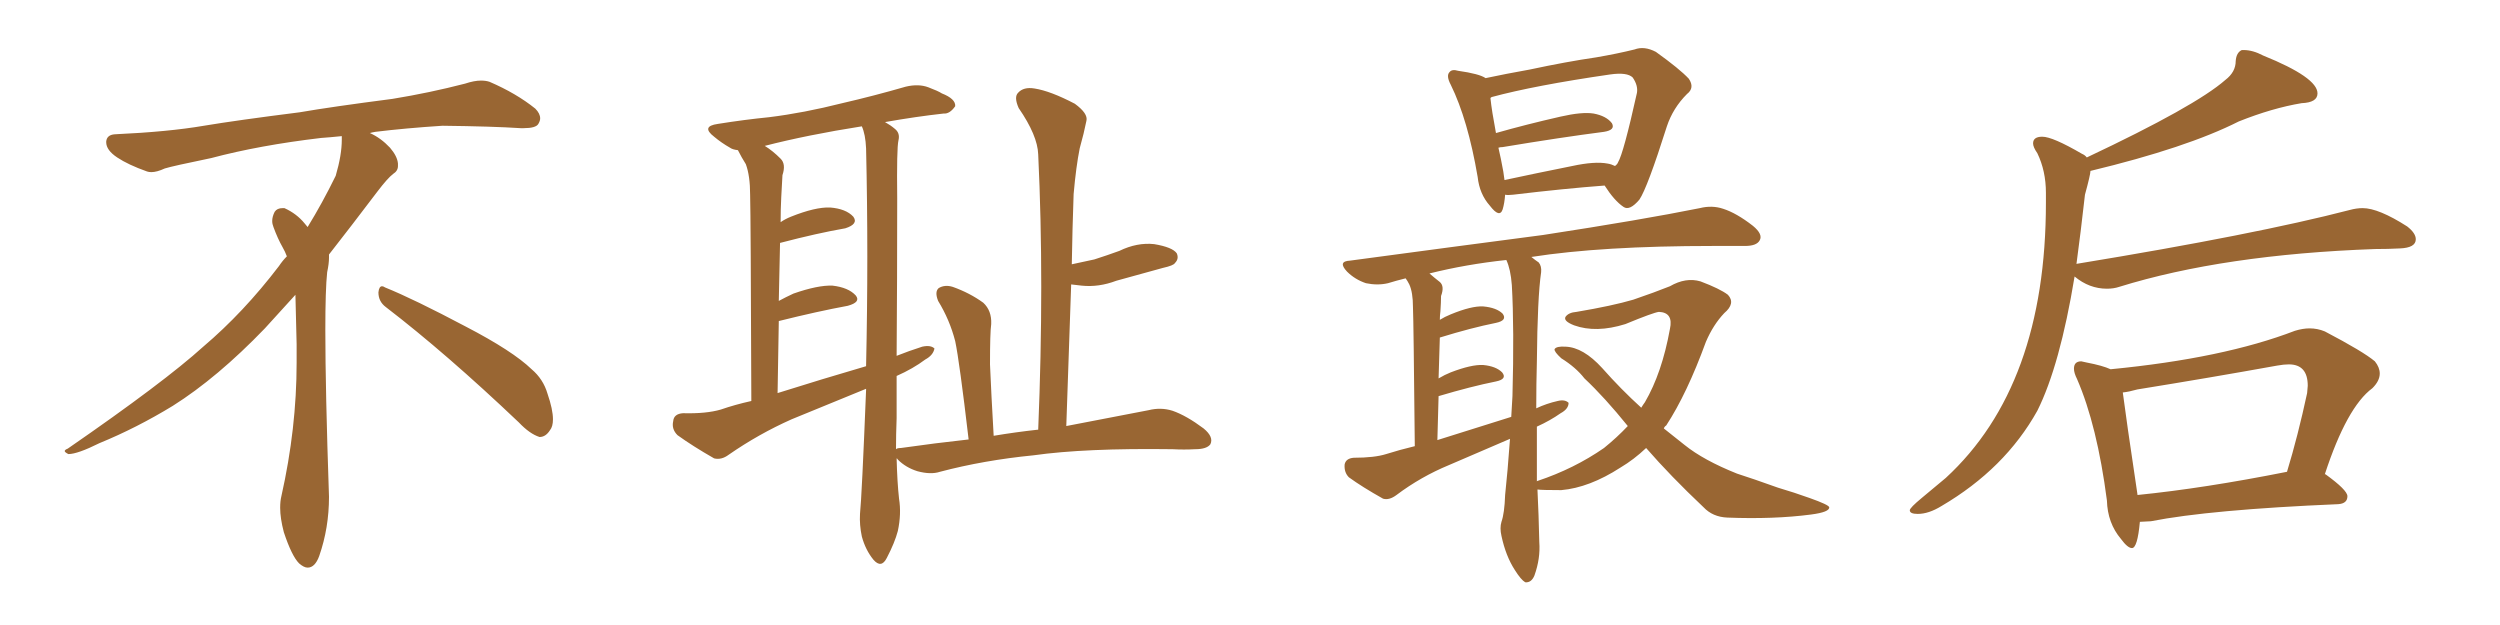<svg xmlns="http://www.w3.org/2000/svg" xmlns:xlink="http://www.w3.org/1999/xlink" width="600" height="150"><path fill="#996633" padding="10" d="M92.58 73.68L92.58 73.68Q90.82 72.36 90.82 70.17L90.82 70.17Q90.97 68.70 91.70 68.70L91.70 68.70Q91.99 68.70 92.43 68.99L92.43 68.99Q99.32 71.78 111.77 78.37L111.77 78.37Q123.05 84.23 127.59 88.62L127.59 88.62Q130.37 90.97 131.40 94.48L131.40 94.48Q132.71 98.29 132.71 100.63L132.71 100.63Q132.71 102.39 131.98 103.27L131.98 103.27Q130.96 104.88 129.49 104.88L129.49 104.88Q127.15 104.15 124.51 101.37L124.51 101.37Q107.08 84.81 92.58 73.68ZM82.03 33.54L82.03 33.54L82.03 32.67Q79.25 32.96 77.05 33.11L77.05 33.11Q62.26 34.86 50.68 37.94L50.68 37.94Q41.46 39.84 39.55 40.43L39.55 40.43Q37.65 41.31 36.33 41.31L36.33 41.31Q35.74 41.31 35.30 41.16L35.30 41.16Q30.76 39.55 28.13 37.79L28.13 37.79Q25.49 36.04 25.49 34.13L25.49 34.13L25.49 33.98Q25.63 32.37 27.54 32.23L27.54 32.23Q40.43 31.64 48.93 30.18L48.93 30.18Q56.84 28.86 71.92 26.95L71.92 26.95Q79.54 25.63 94.19 23.73L94.19 23.73Q103.13 22.27 111.62 20.07L111.62 20.07Q113.82 19.34 115.43 19.34L115.43 19.34Q116.60 19.34 117.48 19.63L117.48 19.63Q123.93 22.41 128.47 26.07L128.47 26.07Q129.64 27.25 129.64 28.42L129.64 28.42Q129.64 29.00 129.20 29.74L129.20 29.74Q128.61 30.76 125.68 30.76L125.68 30.76L124.95 30.76Q118.21 30.32 106.20 30.18L106.20 30.18Q97.27 30.76 90.09 31.64L90.09 31.64Q89.21 31.79 88.77 31.93L88.77 31.93Q91.41 33.11 93.60 35.45L93.60 35.45Q95.36 37.50 95.51 39.26L95.51 39.26L95.51 39.84Q95.51 41.02 94.34 41.75L94.34 41.75Q93.02 42.77 90.67 45.85L90.67 45.85Q84.23 54.35 78.96 61.08L78.96 61.08L78.96 61.82Q78.96 63.28 78.52 65.33L78.52 65.33Q78.08 69.43 78.08 79.25L78.08 79.25Q78.08 93.46 78.96 119.24L78.96 119.24Q78.96 126.71 76.61 133.45L76.61 133.45Q75.59 136.23 73.83 136.23L73.83 136.23Q72.95 136.23 71.78 135.21L71.78 135.21Q70.02 133.45 68.12 127.73L68.12 127.73Q67.24 124.37 67.24 121.88L67.24 121.88Q67.24 120.26 67.53 119.09L67.53 119.09Q71.19 102.83 71.19 87.01L71.19 87.01L71.19 82.62Q71.04 76.61 70.90 70.75L70.90 70.75Q66.80 75.29 63.57 78.81L63.57 78.81Q52.15 90.67 41.46 97.41L41.46 97.41Q32.81 102.69 23.88 106.35L23.88 106.35Q18.60 108.98 16.41 108.98L16.41 108.98Q15.53 108.54 15.53 108.25L15.53 108.25Q15.53 107.96 16.26 107.67L16.26 107.67Q39.40 91.70 48.78 83.20L48.78 83.20Q58.45 75 66.94 63.87L66.94 63.87Q67.82 62.55 68.85 61.52L68.85 61.52Q68.41 60.35 67.82 59.33L67.82 59.33Q66.65 57.28 65.63 54.49L65.63 54.49Q65.33 53.76 65.33 53.03L65.33 53.03Q65.33 52.00 65.92 50.83L65.92 50.83Q66.50 49.95 67.82 49.95L67.82 49.95L68.26 49.95Q71.19 51.27 73.10 53.61L73.10 53.61Q73.39 53.91 73.83 54.49L73.83 54.49Q77.34 48.78 80.57 42.19L80.57 42.19Q82.03 37.21 82.03 33.54ZM232.47 105.47L232.47 105.47Q230.27 86.72 229.25 81.88L229.25 81.88Q227.93 76.76 225.15 72.22L225.15 72.22Q224.27 70.02 225.29 69.14L225.29 69.14Q226.76 68.26 228.66 68.85L228.66 68.85Q232.76 70.31 235.99 72.66L235.99 72.66Q238.04 74.56 237.89 77.78L237.89 77.78Q237.60 79.83 237.60 87.45L237.60 87.45Q237.89 94.34 238.48 104.59L238.48 104.59Q243.75 103.71 249.02 103.13L249.02 103.13Q249.02 103.13 249.17 103.13L249.17 103.13Q250.63 67.53 249.17 37.06L249.17 37.06Q249.02 32.52 244.48 25.93L244.48 25.93Q243.31 23.29 244.34 22.27L244.34 22.27Q245.65 20.80 248.29 21.24L248.29 21.24Q252.10 21.83 257.96 24.90L257.96 24.90Q261.18 27.25 260.74 29.00L260.74 29.00Q260.16 31.93 259.13 35.60L259.13 35.60Q258.25 39.99 257.67 46.58L257.67 46.58Q257.37 54.93 257.23 63.43L257.23 63.43Q259.86 62.84 262.65 62.26L262.65 62.26Q265.87 61.23 268.65 60.21L268.65 60.21Q272.90 58.15 277.00 58.59L277.00 58.59Q281.40 59.33 282.42 60.79L282.42 60.79Q283.01 62.11 281.98 63.13L281.98 63.13Q281.69 63.72 279.05 64.31L279.05 64.31Q273.34 65.92 267.92 67.38L267.92 67.38Q263.67 68.99 259.57 68.55L259.57 68.55Q258.40 68.41 257.08 68.26L257.08 68.26Q256.49 84.67 255.91 102.25L255.91 102.25Q268.07 99.90 275.68 98.44L275.68 98.44Q278.61 97.71 281.40 98.58L281.40 98.58Q284.77 99.76 288.87 102.83L288.87 102.83Q291.36 104.88 290.48 106.64L290.48 106.64Q289.60 107.81 286.82 107.81L286.82 107.81Q284.18 107.96 281.40 107.81L281.40 107.81Q260.45 107.52 248.00 109.28L248.00 109.28Q236.13 110.45 225.59 113.23L225.59 113.23Q223.39 113.96 220.17 113.09L220.17 113.09Q217.38 112.21 215.48 110.30L215.48 110.30Q215.33 110.01 215.19 110.01L215.19 110.01Q215.33 115.72 215.77 119.68L215.77 119.68Q216.36 123.34 215.48 127.44L215.48 127.44Q214.75 130.22 212.84 133.89L212.84 133.89Q211.52 136.52 209.62 134.33L209.62 134.33Q207.71 131.98 206.84 128.76L206.84 128.76Q206.25 125.98 206.40 123.34L206.40 123.34Q206.84 119.09 207.86 93.60L207.86 93.60Q207.86 93.31 207.86 93.31L207.86 93.31Q198.93 96.97 189.99 100.63L189.99 100.63Q182.08 104.15 174.90 109.13L174.90 109.13Q173.14 110.45 171.39 110.01L171.39 110.01Q166.26 107.08 162.60 104.44L162.60 104.44Q161.13 102.98 161.57 101.07L161.57 101.07Q161.72 99.32 163.92 99.17L163.92 99.17Q169.48 99.32 173.00 98.29L173.00 98.29Q176.37 97.12 180.32 96.24L180.32 96.24Q180.18 51.71 180.03 46.73L180.03 46.73Q180.03 42.19 179.00 39.40L179.00 39.40Q177.98 37.79 177.10 36.04L177.10 36.04Q175.78 35.89 175.20 35.45L175.20 35.45Q173.14 34.28 171.39 32.81L171.39 32.81Q168.16 30.32 172.27 29.74L172.27 29.74Q178.71 28.71 184.57 28.13L184.57 28.13Q192.92 27.10 202.15 24.76L202.15 24.76Q209.77 23.00 217.38 20.80L217.38 20.80Q220.46 20.07 222.80 20.95L222.80 20.95Q225.15 21.83 226.03 22.41L226.03 22.41Q229.39 23.73 229.25 25.49L229.25 25.49Q227.93 27.39 226.46 27.25L226.46 27.25Q219.87 27.98 212.40 29.30L212.40 29.30Q213.72 30.03 214.75 30.91L214.75 30.91Q216.06 31.93 215.63 33.69L215.63 33.69Q215.19 35.60 215.33 47.61L215.33 47.61Q215.33 67.24 215.19 85.40L215.19 85.40Q218.12 84.23 221.34 83.20L221.34 83.20Q223.39 82.76 224.27 83.64L224.27 83.64Q223.97 85.25 222.07 86.28L222.07 86.28Q219.14 88.48 215.19 90.23L215.19 90.23Q215.19 95.36 215.19 100.34L215.19 100.34Q215.04 104.30 215.04 107.81L215.04 107.81Q215.33 107.52 216.21 107.52L216.21 107.52Q224.41 106.35 232.47 105.47ZM186.62 94.34L186.62 94.34L186.62 94.34Q197.31 90.97 207.86 87.89L207.86 87.89Q208.45 61.23 207.86 35.60L207.86 35.60Q207.71 32.23 206.84 30.32L206.84 30.32Q193.80 32.37 183.54 35.01L183.54 35.01Q185.45 36.18 187.35 38.09L187.35 38.09Q188.67 39.40 187.79 42.04L187.79 42.04Q187.65 44.24 187.50 47.31L187.50 47.31Q187.35 50.24 187.35 53.32L187.35 53.32Q188.38 52.59 189.84 52.00L189.84 52.00Q195.70 49.66 199.22 49.80L199.22 49.80Q203.03 50.10 204.79 52.00L204.79 52.00Q206.10 53.76 202.88 54.79L202.88 54.79Q196.14 55.96 187.21 58.30L187.21 58.30Q187.06 65.04 186.91 72.22L186.91 72.22Q188.53 71.34 190.43 70.46L190.43 70.46Q196.29 68.41 199.80 68.55L199.80 68.55Q203.61 68.99 205.37 70.90L205.37 70.90Q206.69 72.51 203.47 73.39L203.47 73.39Q196.29 74.71 186.91 77.05L186.91 77.05Q186.77 85.11 186.62 94.34ZM361.23 46.73L361.23 46.73Q361.08 48.78 360.64 50.24L360.64 50.24Q359.91 52.44 357.57 49.37L357.57 49.37Q355.08 46.58 354.64 42.48L354.64 42.48Q352.29 28.71 348.19 20.36L348.19 20.36Q347.02 18.16 347.90 17.29L347.90 17.29Q348.49 16.55 349.95 16.99L349.95 16.99Q355.08 17.72 356.54 18.75L356.54 18.75Q361.38 17.72 367.09 16.70L367.09 16.70Q376.03 14.79 383.06 13.77L383.06 13.77Q388.18 12.89 392.29 11.87L392.29 11.87Q394.63 10.99 397.41 12.45L397.41 12.45Q403.13 16.55 405.32 18.90L405.32 18.90Q406.79 21.09 404.88 22.56L404.88 22.56Q401.51 25.93 400.05 30.32L400.05 30.32L400.05 30.32Q395.36 45.12 393.46 47.90L393.46 47.90Q391.11 50.68 389.65 49.66L389.65 49.66Q387.45 48.19 385.11 44.53L385.11 44.53Q375.44 45.26 363.13 46.73L363.13 46.73Q361.82 46.88 361.23 46.73ZM385.84 39.26L385.84 39.26Q386.72 39.40 387.60 39.84L387.60 39.84Q388.18 39.40 388.33 38.96L388.33 38.96Q389.65 36.77 392.87 22.27L392.87 22.27Q393.16 20.51 391.85 18.60L391.85 18.60Q390.53 17.29 386.43 17.87L386.43 17.87Q368.26 20.51 358.01 23.29L358.01 23.29Q357.71 23.44 357.71 23.58L357.71 23.58Q358.01 26.51 359.03 31.93L359.03 31.93Q366.21 29.88 374.56 27.98L374.56 27.98Q379.69 26.81 382.47 27.25L382.47 27.25Q385.55 27.83 386.87 29.59L386.87 29.59Q387.74 31.20 384.96 31.64L384.96 31.64Q374.71 32.96 360.64 35.30L360.64 35.30Q360.06 35.30 359.62 35.45L359.62 35.45Q360.21 37.94 360.79 41.16L360.79 41.16Q360.94 42.19 361.08 43.21L361.08 43.21Q368.55 41.60 377.34 39.84L377.34 39.84Q382.76 38.67 385.84 39.26ZM395.07 107.52L395.07 107.52Q392.14 110.30 388.92 112.21L388.92 112.21Q381.45 117.04 374.71 117.63L374.71 117.63Q370.02 117.63 368.99 117.48L368.99 117.48Q369.29 123.49 369.43 130.08L369.43 130.08Q369.73 134.03 368.26 138.13L368.26 138.13Q367.53 139.89 366.06 139.75L366.06 139.75Q365.04 139.16 363.57 136.82L363.57 136.82Q361.38 133.45 360.35 128.61L360.35 128.61Q359.91 126.71 360.35 125.24L360.35 125.24Q361.08 123.19 361.23 118.80L361.23 118.80Q361.82 113.38 362.40 105.32L362.40 105.32Q354.93 108.54 347.75 111.62L347.75 111.62Q341.02 114.40 335.16 118.80L335.16 118.80Q333.40 120.12 331.93 119.68L331.93 119.68Q326.95 116.89 323.73 114.55L323.73 114.55Q322.56 113.38 322.71 111.47L322.71 111.47Q323.00 110.01 324.90 109.86L324.90 109.86Q329.88 109.86 332.67 108.98L332.67 108.98Q335.89 107.96 339.55 107.08L339.55 107.08Q339.26 77.20 339.11 73.68L339.11 73.68Q339.11 70.17 338.23 68.26L338.23 68.26Q337.79 67.38 337.35 66.80L337.35 66.80Q335.01 67.38 333.11 67.97L333.11 67.97Q330.62 68.55 327.83 67.97L327.83 67.97Q325.20 67.09 323.29 65.19L323.29 65.19Q320.95 62.70 324.02 62.55L324.02 62.55Q349.07 59.18 370.31 56.40L370.31 56.40Q394.19 52.73 407.96 49.95L407.96 49.95Q410.89 49.22 413.53 50.10L413.53 50.10Q416.75 51.12 420.70 54.20L420.70 54.20Q423.19 56.25 422.31 57.71L422.31 57.71Q421.58 59.03 418.80 59.03L418.80 59.03Q415.28 59.03 411.18 59.03L411.18 59.03Q384.38 59.03 367.53 61.67L367.53 61.67Q368.41 62.40 369.29 62.99L369.29 62.99Q370.02 63.87 369.87 65.33L369.87 65.33Q368.99 71.34 368.85 86.72L368.85 86.72Q368.70 92.14 368.70 98.00L368.70 98.00Q371.19 96.83 373.83 96.24L373.83 96.24Q375.59 95.80 376.46 96.68L376.46 96.68Q376.46 98.14 374.56 99.17L374.56 99.17Q372.07 100.93 368.85 102.39L368.85 102.39Q368.85 108.84 368.85 115.58L368.85 115.58Q368.85 115.43 368.99 115.43L368.99 115.43Q377.78 112.50 384.96 107.52L384.96 107.52Q388.04 105.03 390.67 102.25L390.67 102.25Q385.11 95.36 380.27 90.82L380.27 90.82Q378.22 88.18 374.71 85.99L374.71 85.99Q372.95 84.38 373.10 83.79L373.10 83.79Q373.54 83.06 375.73 83.20L375.73 83.20Q379.98 83.35 384.52 88.33L384.52 88.33Q389.06 93.46 393.90 97.85L393.90 97.85Q394.34 97.12 394.78 96.53L394.78 96.53Q398.88 89.50 400.78 78.96L400.78 78.96Q401.66 75 398.14 74.85L398.14 74.85Q396.83 75 390.09 77.78L390.09 77.78Q383.06 79.98 377.78 78.08L377.78 78.08Q375.15 77.05 375.73 76.03L375.73 76.03Q376.46 75 378.37 74.85L378.37 74.85Q387.01 73.39 391.99 71.92L391.99 71.92Q397.12 70.17 400.78 68.70L400.78 68.70Q404.59 66.50 408.11 67.53L408.11 67.53Q412.79 69.29 414.70 70.75L414.70 70.75Q416.60 72.80 413.82 75.15L413.82 75.15Q411.18 77.93 409.42 82.03L409.42 82.03Q404.88 94.48 399.90 102.10L399.90 102.10Q399.46 102.39 399.32 102.83L399.32 102.83Q401.95 104.88 404.30 106.79L404.30 106.79Q408.84 110.45 416.89 113.67L416.89 113.67Q420.56 114.84 426.71 117.04L426.71 117.04Q430.66 118.21 434.33 119.53L434.33 119.53Q438.87 121.14 439.01 121.73L439.01 121.73Q439.16 122.90 434.62 123.49L434.62 123.49Q425.68 124.66 414.55 124.22L414.55 124.22Q411.04 124.07 408.84 121.73L408.84 121.73Q400.93 114.26 395.07 107.52ZM344.97 105.62L344.97 105.62L344.97 105.62Q354.20 102.69 362.70 100.05L362.70 100.05Q362.84 97.41 362.99 95.07L362.99 95.07Q363.43 78.96 362.84 68.41L362.84 68.41Q362.55 64.60 361.52 62.40L361.52 62.40Q351.86 63.43 343.07 65.63L343.07 65.63Q344.24 66.65 345.56 67.68L345.56 67.68Q346.73 68.70 345.85 71.04L345.85 71.04Q345.85 72.51 345.70 74.71L345.70 74.71Q345.56 75.73 345.56 76.76L345.56 76.76Q346.73 76.03 348.19 75.44L348.19 75.44Q353.17 73.39 355.96 73.54L355.96 73.54Q359.18 73.83 360.64 75.29L360.64 75.29Q361.82 76.90 359.03 77.49L359.03 77.49Q353.17 78.66 345.56 81.01L345.56 81.01Q345.41 85.55 345.26 90.82L345.26 90.82Q346.73 89.94 348.19 89.36L348.19 89.36Q353.17 87.45 355.96 87.60L355.96 87.60Q359.03 87.89 360.50 89.36L360.50 89.36Q361.82 90.97 359.03 91.55L359.03 91.55Q353.17 92.72 345.26 95.07L345.26 95.07Q345.12 100.20 344.97 105.62ZM460.25 123.34L460.25 123.34Q458.35 123.34 458.35 122.46L458.35 122.46Q458.35 121.88 461.28 119.46Q464.21 117.04 466.99 114.70L466.99 114.70Q491.02 92.58 491.02 48.63L491.02 48.63L491.02 46.29Q491.02 41.02 488.96 36.77L488.96 36.77Q487.94 35.30 487.94 34.42L487.94 34.42Q487.94 32.81 490.14 32.81L490.14 32.81Q492.63 32.81 499.66 36.91L499.66 36.91Q500.39 37.21 500.83 37.79L500.83 37.79Q526.90 25.49 534.08 19.19L534.08 19.19Q536.57 17.29 536.57 14.65L536.57 14.65Q536.72 12.60 538.04 12.01L538.04 12.01L538.48 12.01Q540.67 12.01 543.16 13.33L543.16 13.33Q556.20 18.60 556.20 22.41L556.20 22.41Q556.20 24.61 552.39 24.76L552.39 24.76Q545.36 25.93 537.30 29.15L537.30 29.15Q524.85 35.45 501.71 41.02L501.71 41.02Q501.71 41.89 500.39 46.73L500.39 46.73Q499.37 55.81 498.34 63.43L498.34 63.43Q498.34 63.28 498.63 63.28L498.63 63.28Q541.41 56.25 563.96 50.39L563.96 50.39Q565.58 49.95 567.04 49.95L567.04 49.95Q570.85 49.95 577.73 54.35L577.73 54.35Q579.79 55.96 579.79 57.42L579.79 57.42Q579.79 59.47 575.98 59.62L575.98 59.62Q573.19 59.77 569.97 59.77L569.97 59.77Q533.64 61.08 508.59 68.85L508.59 68.85Q507.28 69.29 505.66 69.29L505.66 69.29Q501.42 69.29 497.90 66.36L497.90 66.36Q494.38 87.74 488.96 98.58L488.96 98.58Q481.20 112.50 465.97 121.44L465.97 121.44Q462.89 123.34 460.25 123.34ZM511.67 131.54L511.67 131.54Q510.64 131.54 509.03 129.35L509.03 129.35Q505.81 125.54 505.66 120.12L505.66 120.12Q503.32 102.10 498.49 90.97L498.49 90.97Q497.75 89.50 497.75 88.48L497.75 88.48Q497.75 86.72 499.51 86.72L499.51 86.72L500.83 87.01Q504.64 87.74 506.54 88.62L506.54 88.62Q533.64 85.99 550.78 79.39L550.78 79.39Q552.69 78.81 554.30 78.81L554.30 78.81Q556.20 78.81 557.96 79.54L557.96 79.54Q567.19 84.38 569.97 86.72L569.97 86.72Q571.14 88.18 571.14 89.65L571.14 89.65Q571.14 91.41 569.38 93.16L569.38 93.16Q563.23 97.71 557.96 113.82L557.96 113.82L558.11 113.82Q563.38 117.63 563.38 119.09L563.38 119.09Q563.38 120.85 561.18 121.00L561.18 121.00Q530.42 122.31 516.21 125.10L516.21 125.10L513.57 125.24Q512.99 131.54 511.67 131.54ZM512.99 118.65L512.99 118.80Q528.96 117.19 548.88 113.23L548.88 113.23Q551.51 104.59 553.71 94.34L553.71 94.34L553.86 92.58Q553.86 87.45 549.32 87.45L549.32 87.45Q548.14 87.45 546.53 87.74L546.53 87.74Q530.27 90.67 512.99 93.46L512.99 93.46Q510.94 94.04 509.47 94.19L509.47 94.19Q510.21 100.05 512.99 118.65L512.99 118.65Z"/></svg>